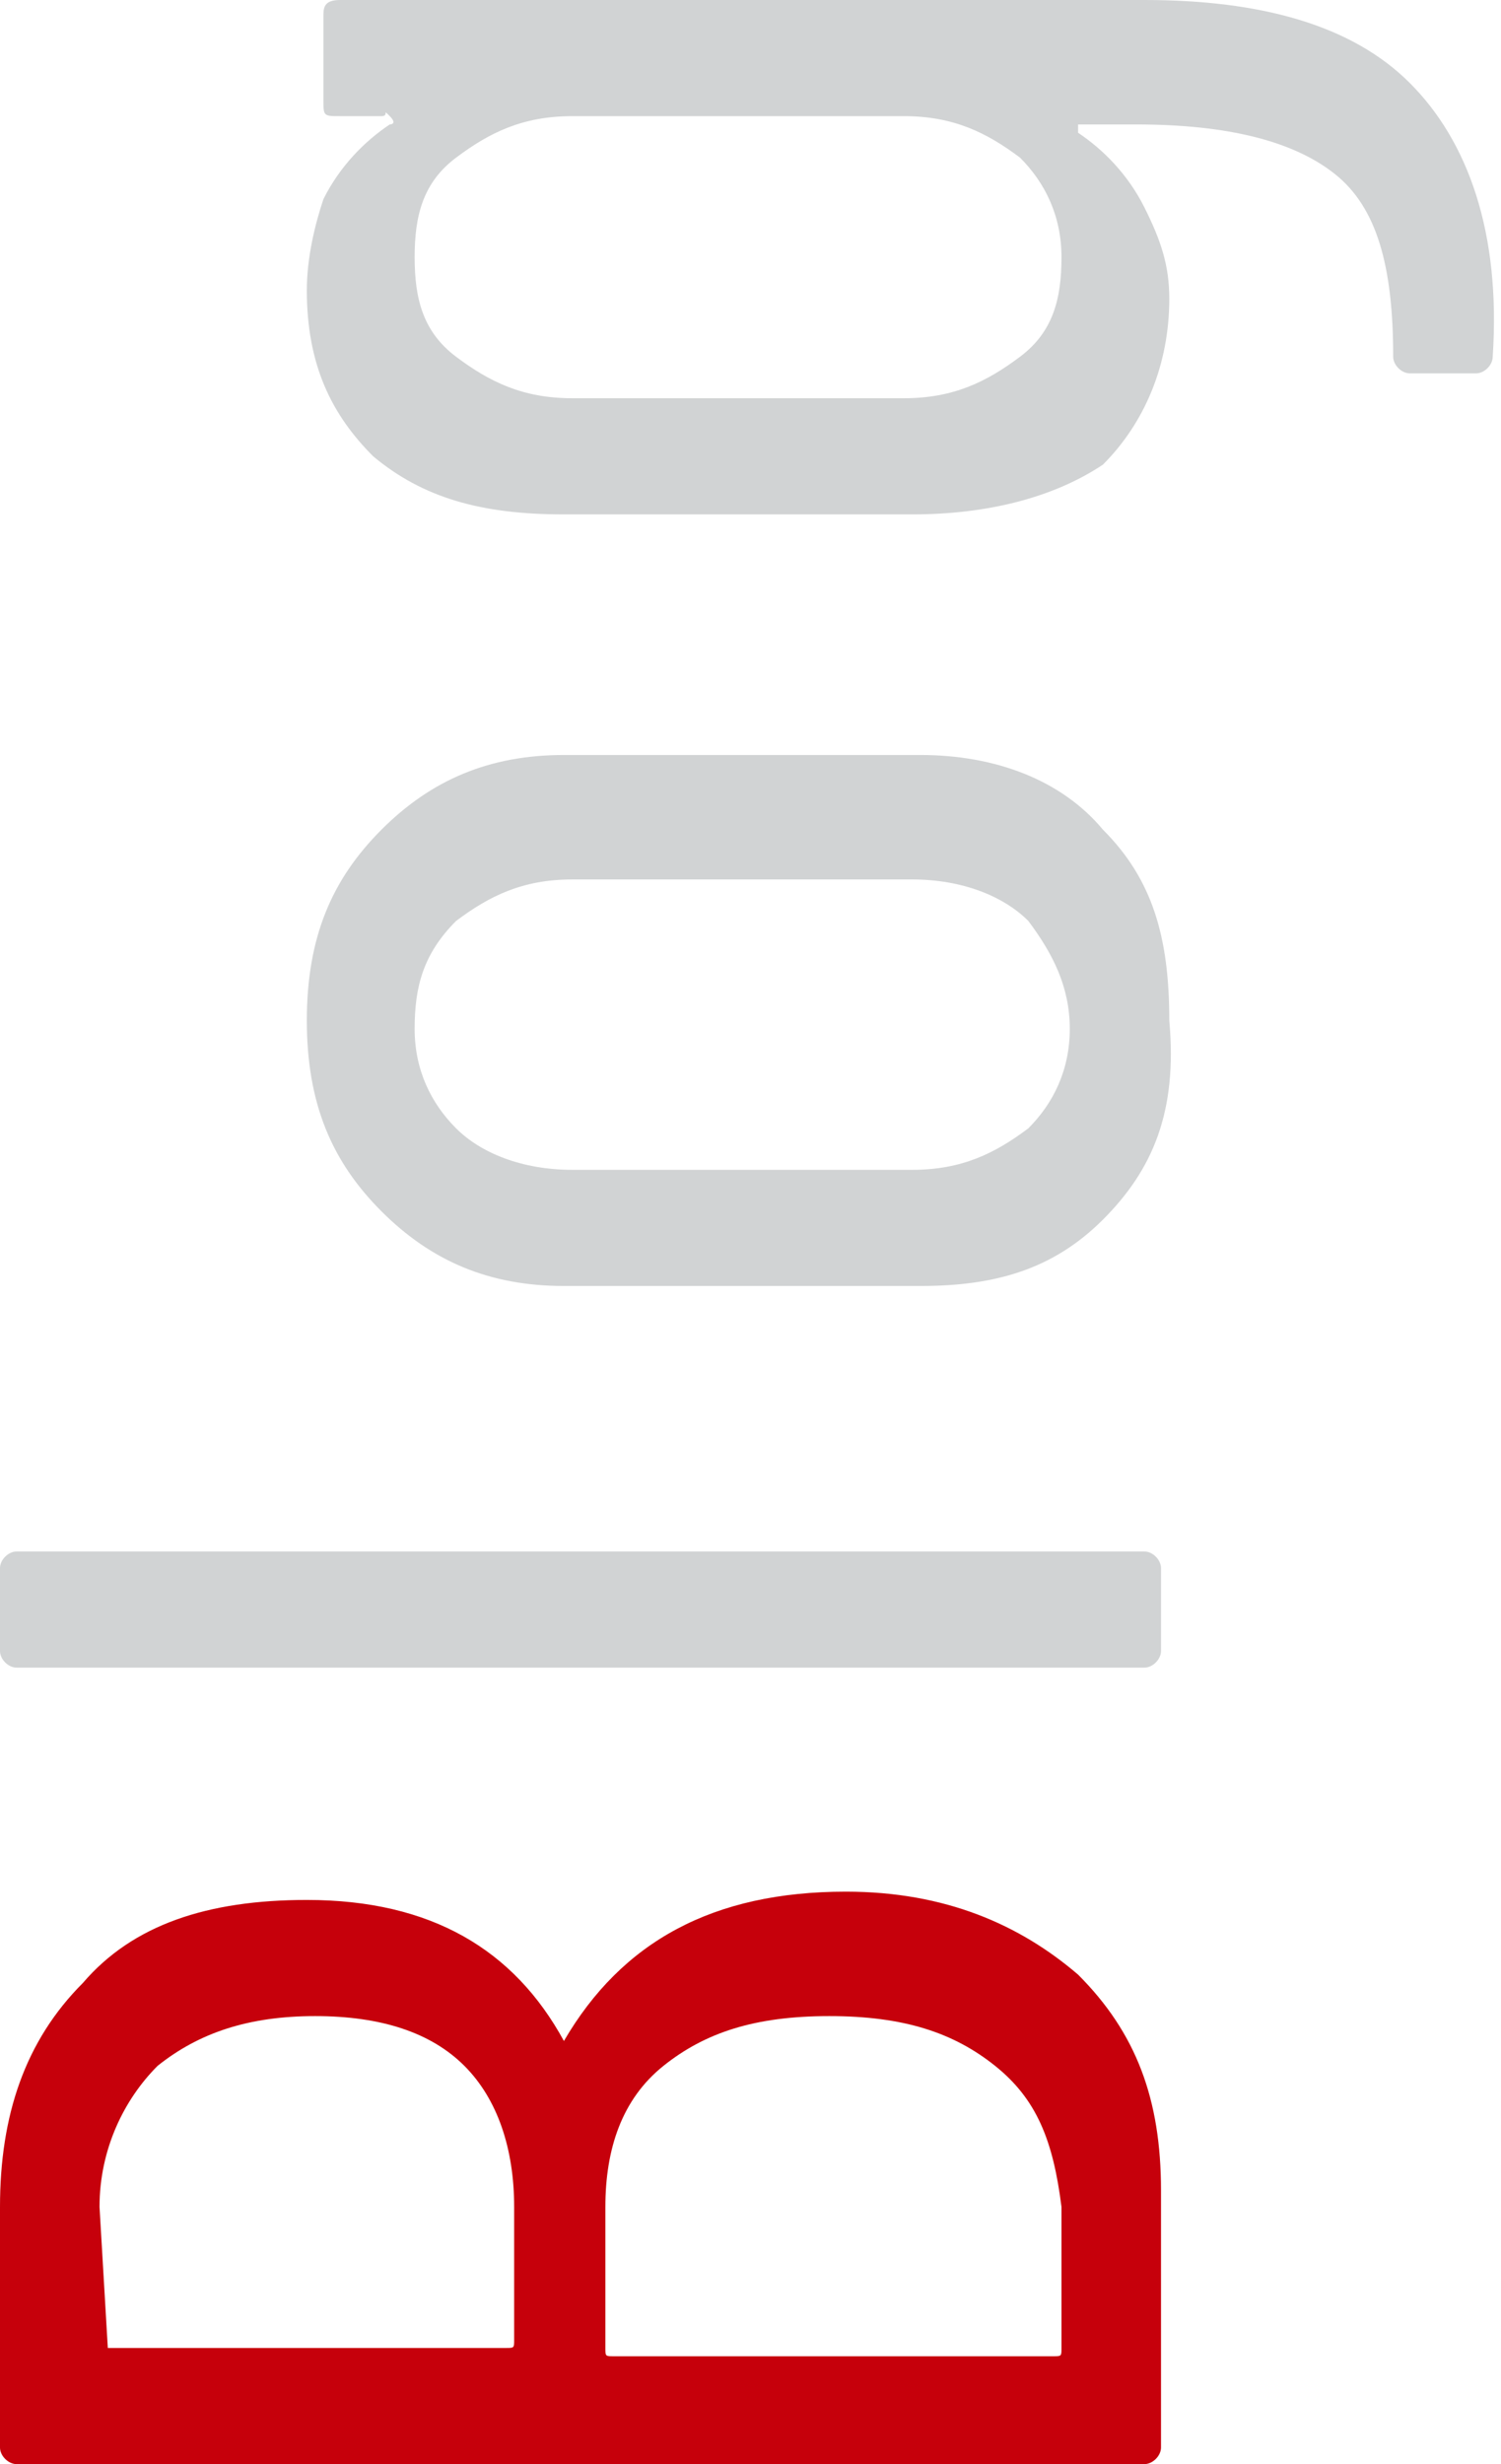 <?xml version="1.0" encoding="utf-8"?>
<!-- Generator: Adobe Illustrator 27.0.0, SVG Export Plug-In . SVG Version: 6.00 Build 0)  -->
<svg version="1.1" id="レイヤー_1" xmlns="http://www.w3.org/2000/svg" xmlns:xlink="http://www.w3.org/1999/xlink" x="0px"
	 y="0px" viewBox="0 0 18.1 29.7" style="enable-background:new 0 0 18.1 29.7;" xml:space="preserve">
<style type="text/css">
	.st0{fill:#C6000B;}
	.st1{fill:#D1D3D4;}
</style>
<g>
	<path class="st0" d="M13,23.8c0.7,0.7,1,1.5,1,2.6v3.1c0,0.1-0.1,0.2-0.2,0.2H0.2c-0.1,0-0.2-0.1-0.2-0.2v-2.9c0-1.1,0.3-2,1-2.7
		c0.6-0.7,1.5-1,2.7-1c1.5,0,2.5,0.6,3.1,1.7c0,0,0,0,0,0c0,0,0,0,0,0c0.7-1.2,1.8-1.8,3.4-1.8C11.4,22.8,12.3,23.2,13,23.8z
		 M1.3,28.3h4.8c0.1,0,0.1,0,0.1-0.1v-1.6c0-0.7-0.2-1.3-0.6-1.7s-1-0.6-1.8-0.6c-0.8,0-1.4,0.2-1.9,0.6c-0.4,0.4-0.7,1-0.7,1.7
		L1.3,28.3C1.2,28.3,1.3,28.3,1.3,28.3z M12,24.9c-0.5-0.4-1.1-0.6-2-0.6c-0.9,0-1.5,0.2-2,0.6c-0.5,0.4-0.7,1-0.7,1.7v1.7
		c0,0.1,0,0.1,0.1,0.1h5.3c0.1,0,0.1,0,0.1-0.1v-1.7C12.7,25.8,12.5,25.3,12,24.9z"/>
	<path class="st1" d="M13.8,20.1H0.2C0.1,20.1,0,20,0,19.9v-1c0-0.1,0.1-0.2,0.2-0.2h13.6c0.1,0,0.2,0.1,0.2,0.2v1
		C14,20,13.9,20.1,13.8,20.1z"/>
	<path class="st1" d="M13.3,14.7c-0.6,0.6-1.3,0.8-2.2,0.8H6.8c-0.9,0-1.6-0.3-2.2-0.9c-0.6-0.6-0.9-1.3-0.9-2.3
		c0-1,0.3-1.7,0.9-2.3c0.6-0.6,1.3-0.9,2.2-0.9h4.3c0.9,0,1.7,0.3,2.2,0.9c0.6,0.6,0.8,1.3,0.8,2.3C14.2,13.4,13.9,14.1,13.3,14.7z
		 M12.4,11.1c-0.3-0.3-0.8-0.5-1.4-0.5H6.9c-0.6,0-1,0.2-1.4,0.5C5.1,11.5,5,11.9,5,12.4c0,0.5,0.2,0.9,0.5,1.2s0.8,0.5,1.4,0.5H11
		c0.6,0,1-0.2,1.4-0.5c0.3-0.3,0.5-0.7,0.5-1.2C12.9,11.9,12.7,11.5,12.4,11.1z"/>
	<path class="st1" d="M3.9,1.2v-1C3.9,0.1,3.9,0,4.1,0h9.7c1.4,0,2.5,0.3,3.2,1c0.7,0.7,1.1,1.8,1,3.3c0,0.1-0.1,0.2-0.2,0.2H17
		c-0.1,0-0.2-0.1-0.2-0.2c0-1.1-0.2-1.8-0.7-2.2c-0.5-0.4-1.3-0.6-2.4-0.6h-0.6c0,0,0,0-0.1,0c0,0,0,0,0,0.1
		c0.3,0.2,0.6,0.5,0.8,0.9c0.2,0.4,0.3,0.7,0.3,1.1c0,0.8-0.3,1.5-0.8,2C12.7,6,11.9,6.2,11,6.2H6.8C5.8,6.2,5.1,6,4.5,5.5
		C4,5,3.7,4.4,3.7,3.5c0-0.4,0.1-0.8,0.2-1.1C4.1,2,4.4,1.7,4.7,1.5c0,0,0.1,0,0-0.1s0,0-0.1,0H4.1C3.9,1.4,3.9,1.4,3.9,1.2z
		 M12.3,1.9c-0.4-0.3-0.8-0.5-1.4-0.5h-4c-0.6,0-1,0.2-1.4,0.5C5.1,2.2,5,2.6,5,3.1C5,3.6,5.1,4,5.5,4.3c0.4,0.3,0.8,0.5,1.4,0.5h4
		c0.6,0,1-0.2,1.4-0.5c0.4-0.3,0.5-0.7,0.5-1.2C12.8,2.6,12.6,2.2,12.3,1.9z"/>
</g>
</svg>
